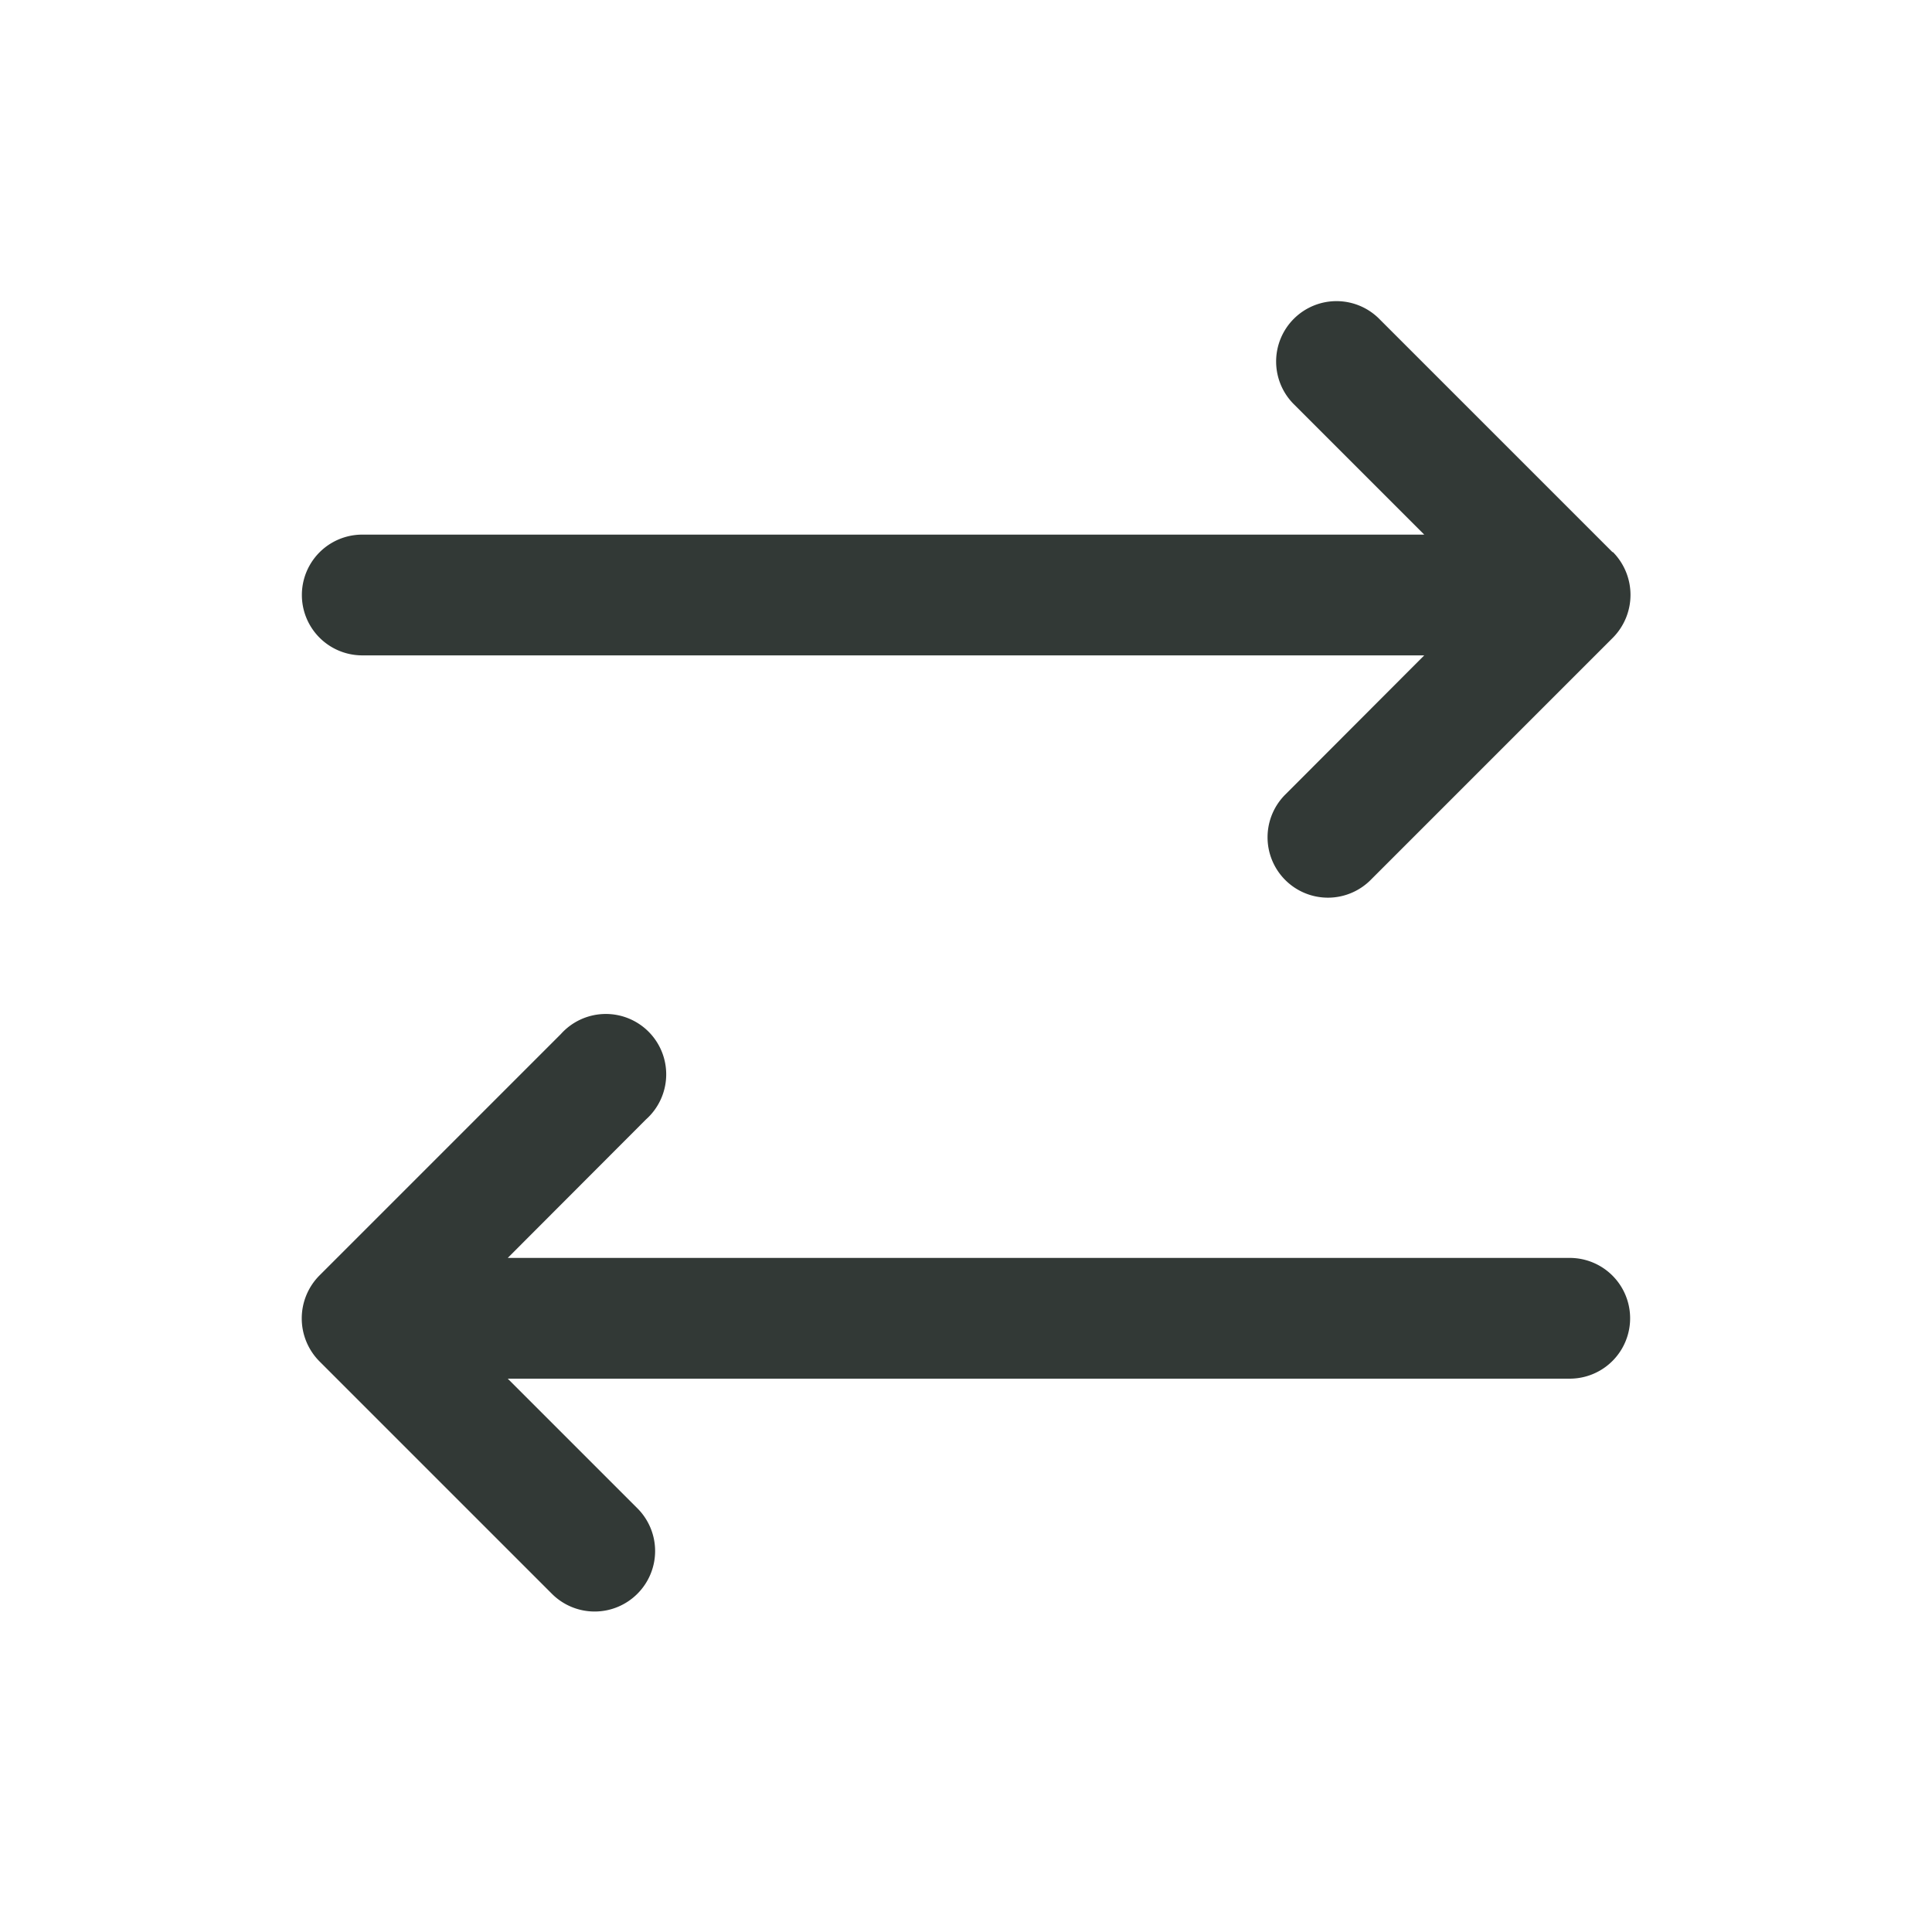 <svg xmlns="http://www.w3.org/2000/svg" width="32" height="32" viewBox="0 0 32 32"><path d="M0,0H32V32H0Z" fill="none"/><path d="M5.558,23.562a1,1,0,0,0,0-1.414L3.41,20H21a1,1,0,0,0,0-2H3.41L5.7,15.706A1,1,0,1,0,4.29,14.292l-4,4a1.009,1.009,0,0,0,0,1.42l3.852,3.852a1,1,0,0,0,1.414,0ZM21.708,6.31,17.856,2.458a1,1,0,1,0-1.414,1.414L18.59,6.02H1a1,1,0,0,0,0,2H18.59L16.3,10.314a1,1,0,1,0,1.414,1.414l4-4a1.009,1.009,0,0,0,0-1.42Z" transform="translate(5 2.835)" fill="#323936"/></svg>